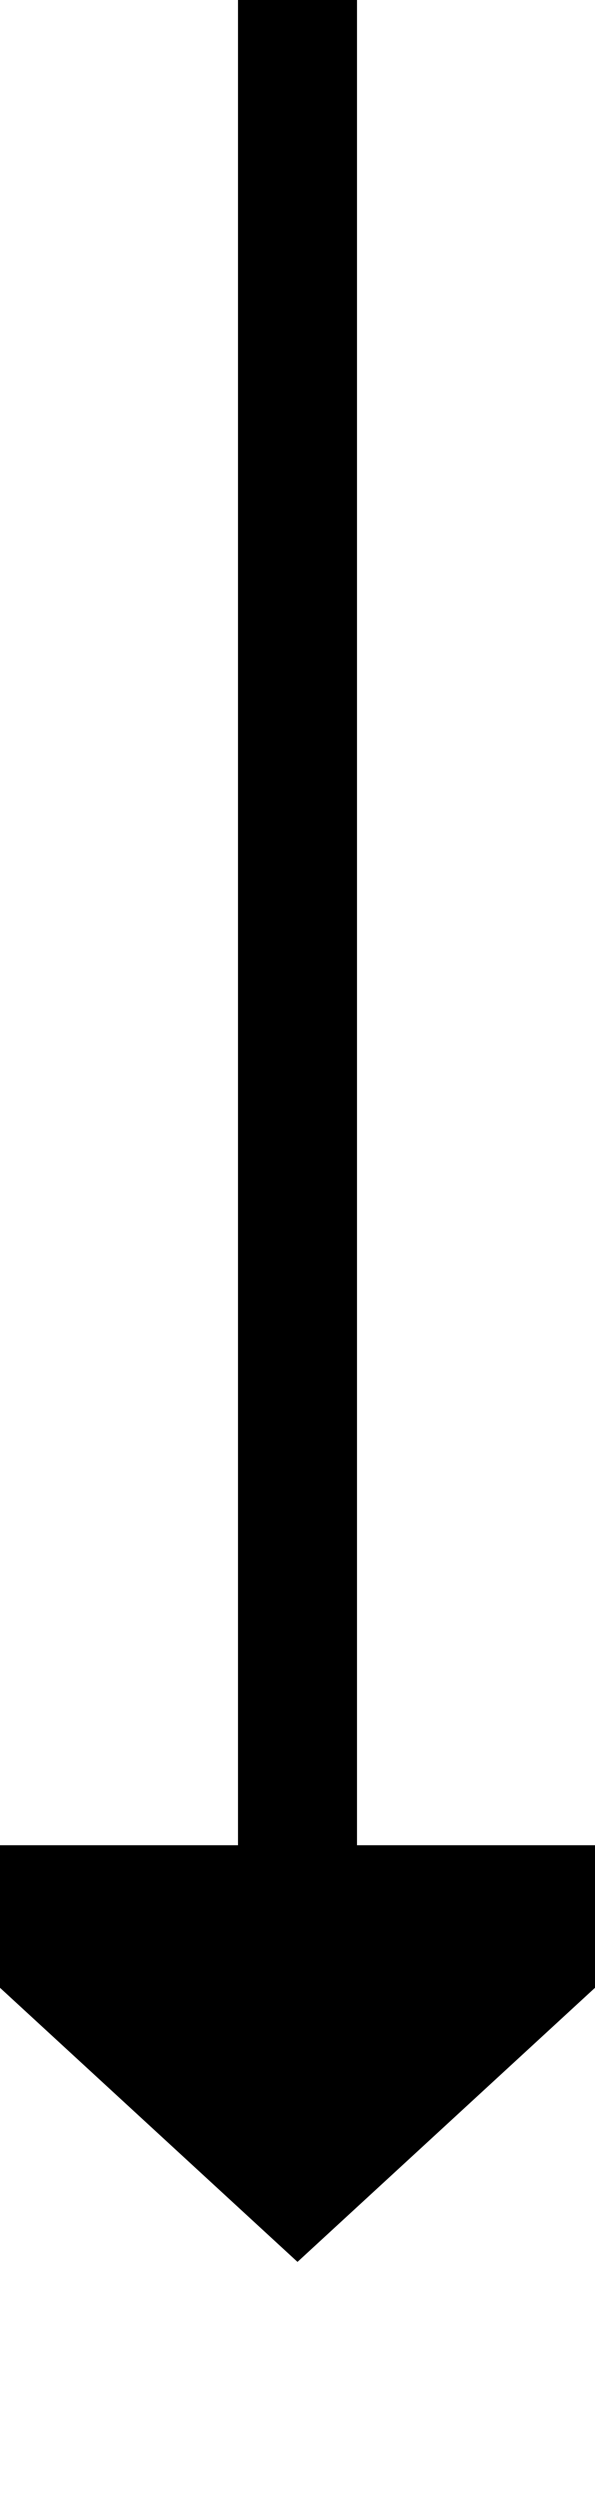 ﻿<?xml version="1.0" encoding="utf-8"?>
<svg version="1.1" xmlns:xlink="http://www.w3.org/1999/xlink" width="10px" height="42px" preserveAspectRatio="xMidYMin meet" viewBox="358 566  8 42" xmlns="http://www.w3.org/2000/svg">
  <path d="M 362 566  L 362 598  " stroke-width="2" stroke="#000000" fill="none" />
  <path d="M 354.4 597  L 362 604  L 369.6 597  L 354.4 597  Z " fill-rule="nonzero" fill="#000000" stroke="none" />
</svg>